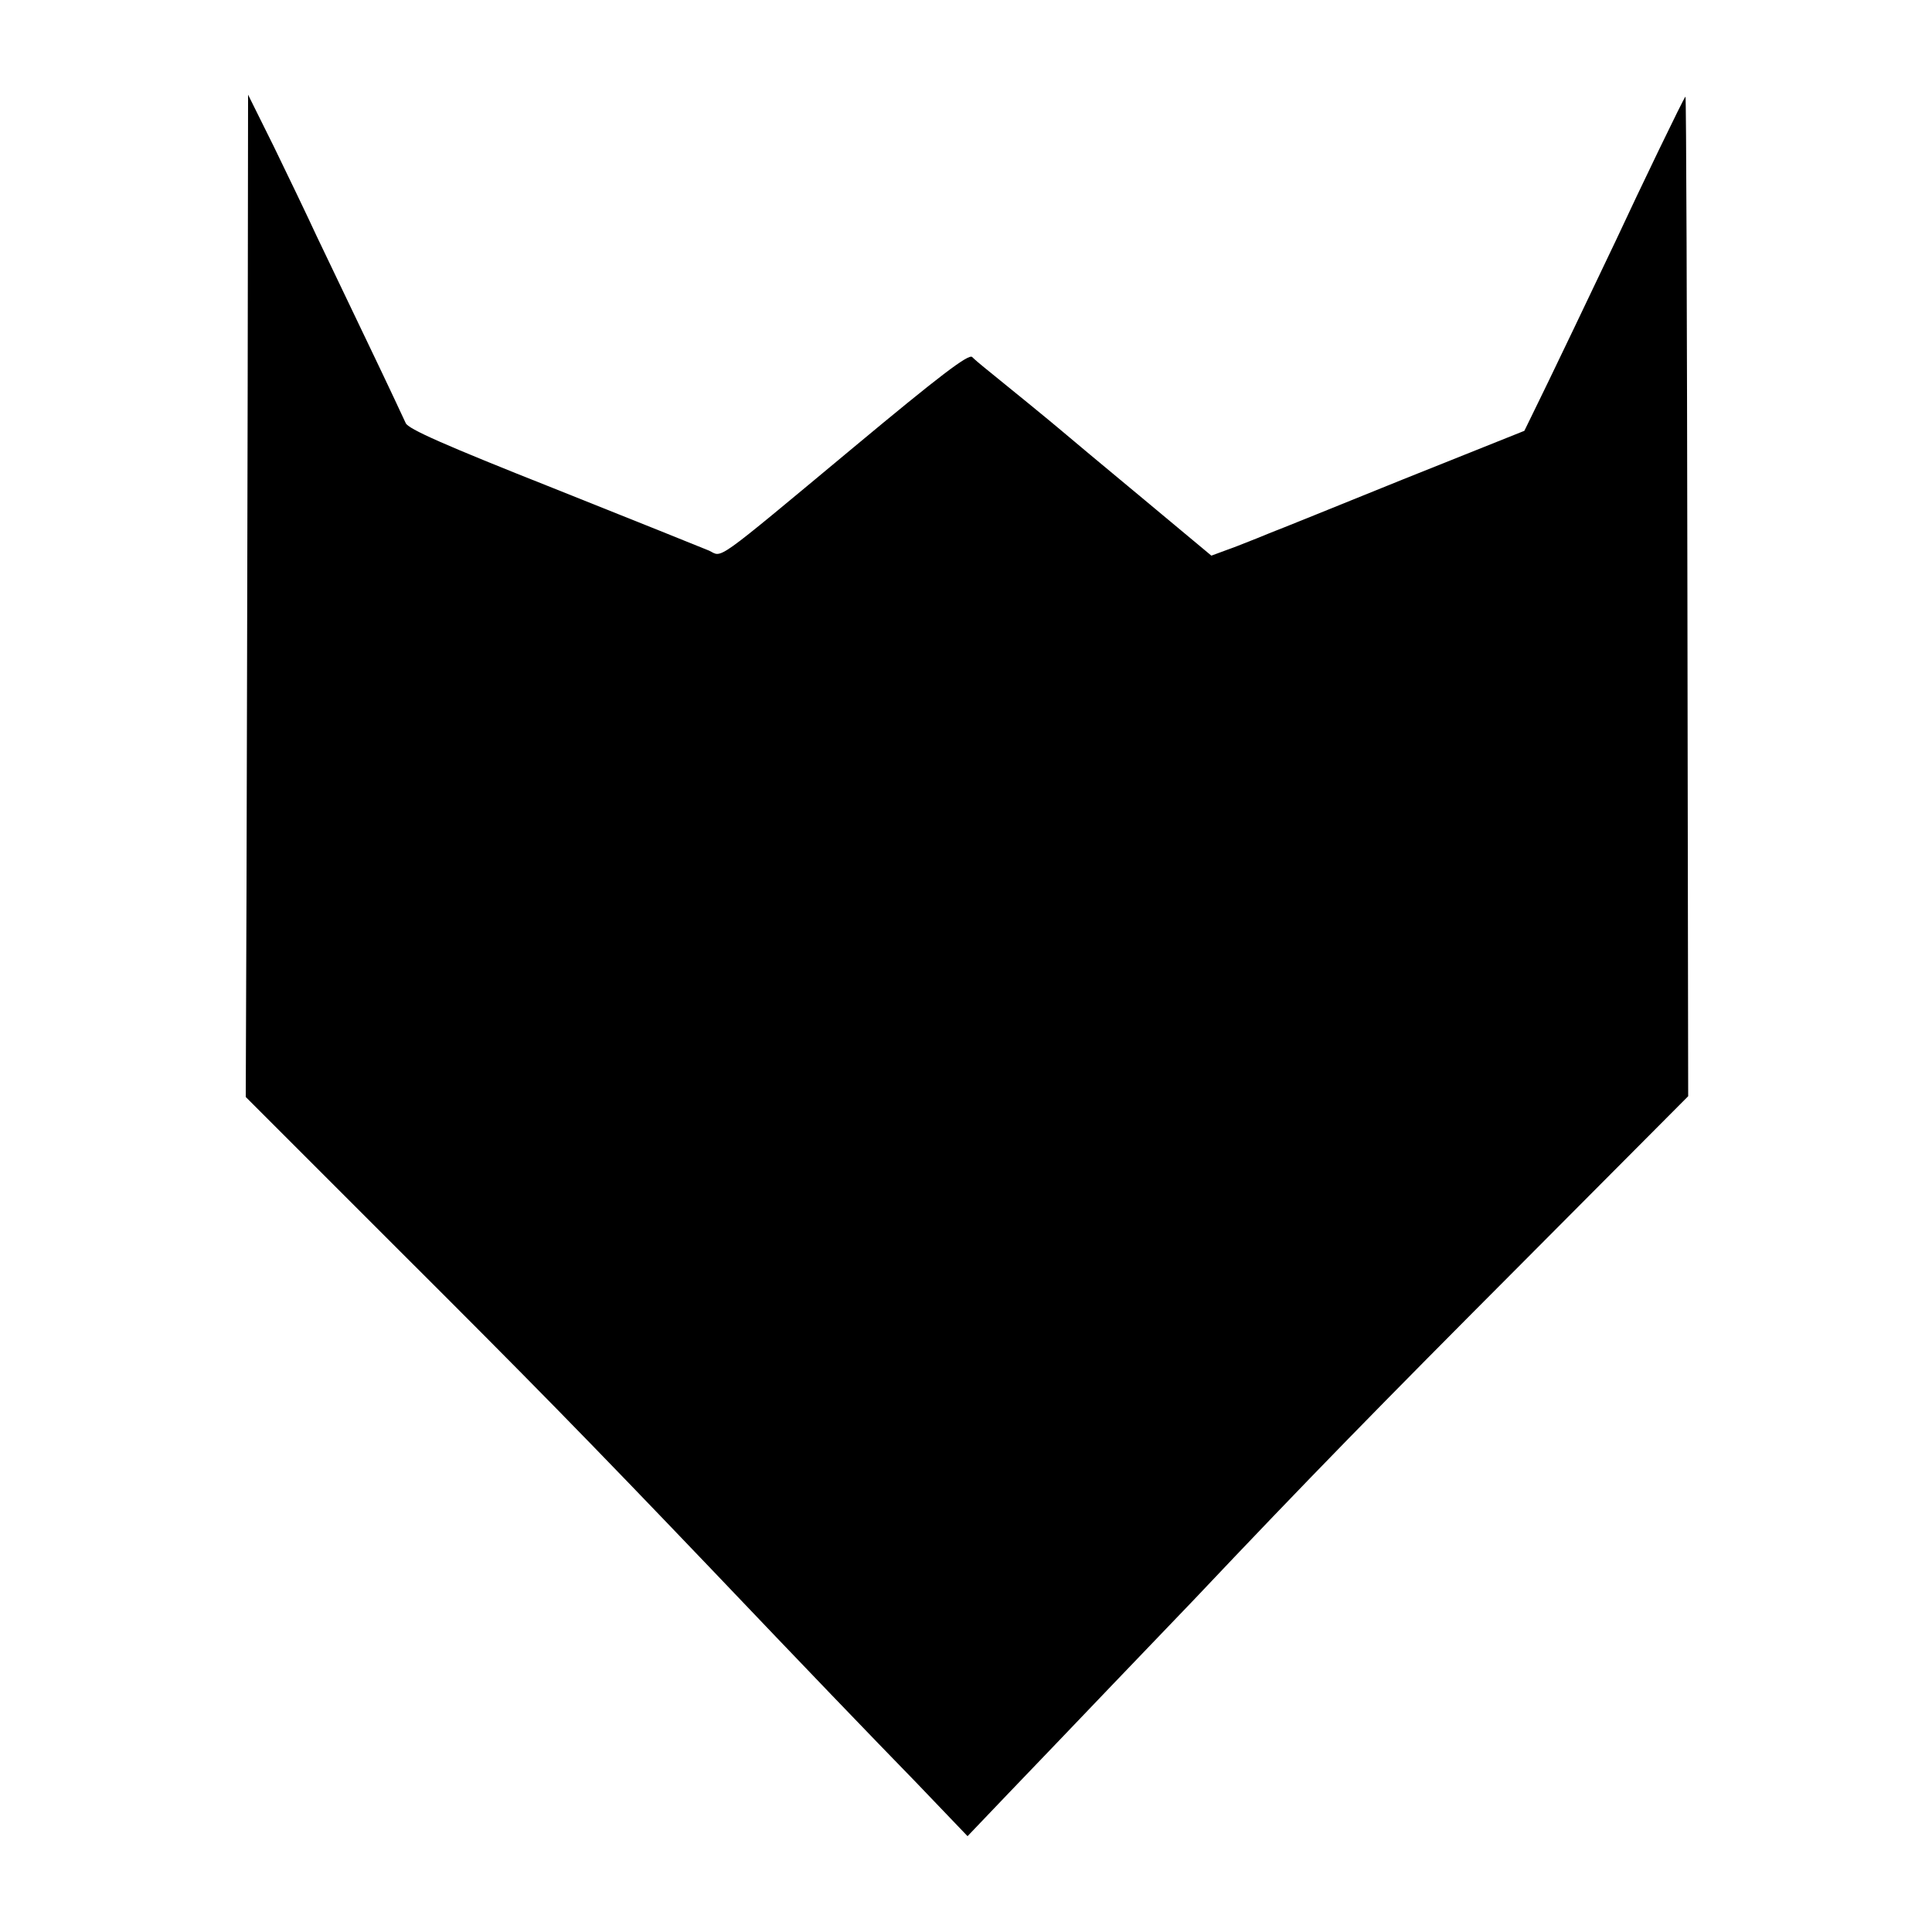 <?xml version="1.0" standalone="no"?>
<!DOCTYPE svg PUBLIC "-//W3C//DTD SVG 20010904//EN"
 "http://www.w3.org/TR/2001/REC-SVG-20010904/DTD/svg10.dtd">
<svg version="1.0" xmlns="http://www.w3.org/2000/svg"
 width="500pt" height="500pt" viewBox="0 0 500 500"
 preserveAspectRatio="xMidYMid meet">
<g transform="translate(0,500) scale(0.1,-0.1)"
fill="#000000" stroke="none">
<path d="M641 4005 c-1 -412 -2 -996 -3 -1297 l-2 -547 394 -394 c339 -338
489 -491 811 -828 239 -251 414 -433 529 -551 l134 -140 106 111 c58 60 179
187 270 282 91 95 185 193 209 218 295 312 482 503 848 870 l432 434 -2 1294
c-1 711 -3 1293 -5 1293 -3 0 -121 -245 -179 -370 -34 -72 -187 -392 -216
-450 l-22 -45 -315 -126 c-173 -70 -326 -132 -340 -137 -14 -6 -54 -22 -90
-36 l-65 -24 -180 150 c-99 82 -191 159 -205 171 -22 19 -142 117 -204 167
-10 8 -24 20 -30 26 -9 9 -85 -49 -306 -233 -369 -307 -339 -285 -375 -268
-17 7 -198 80 -404 162 -280 111 -375 153 -381 168 -5 11 -48 103 -97 205 -49
102 -109 228 -134 280 -24 52 -74 156 -110 230 l-67 135 -1 -750z"/>
</g>
</svg>
